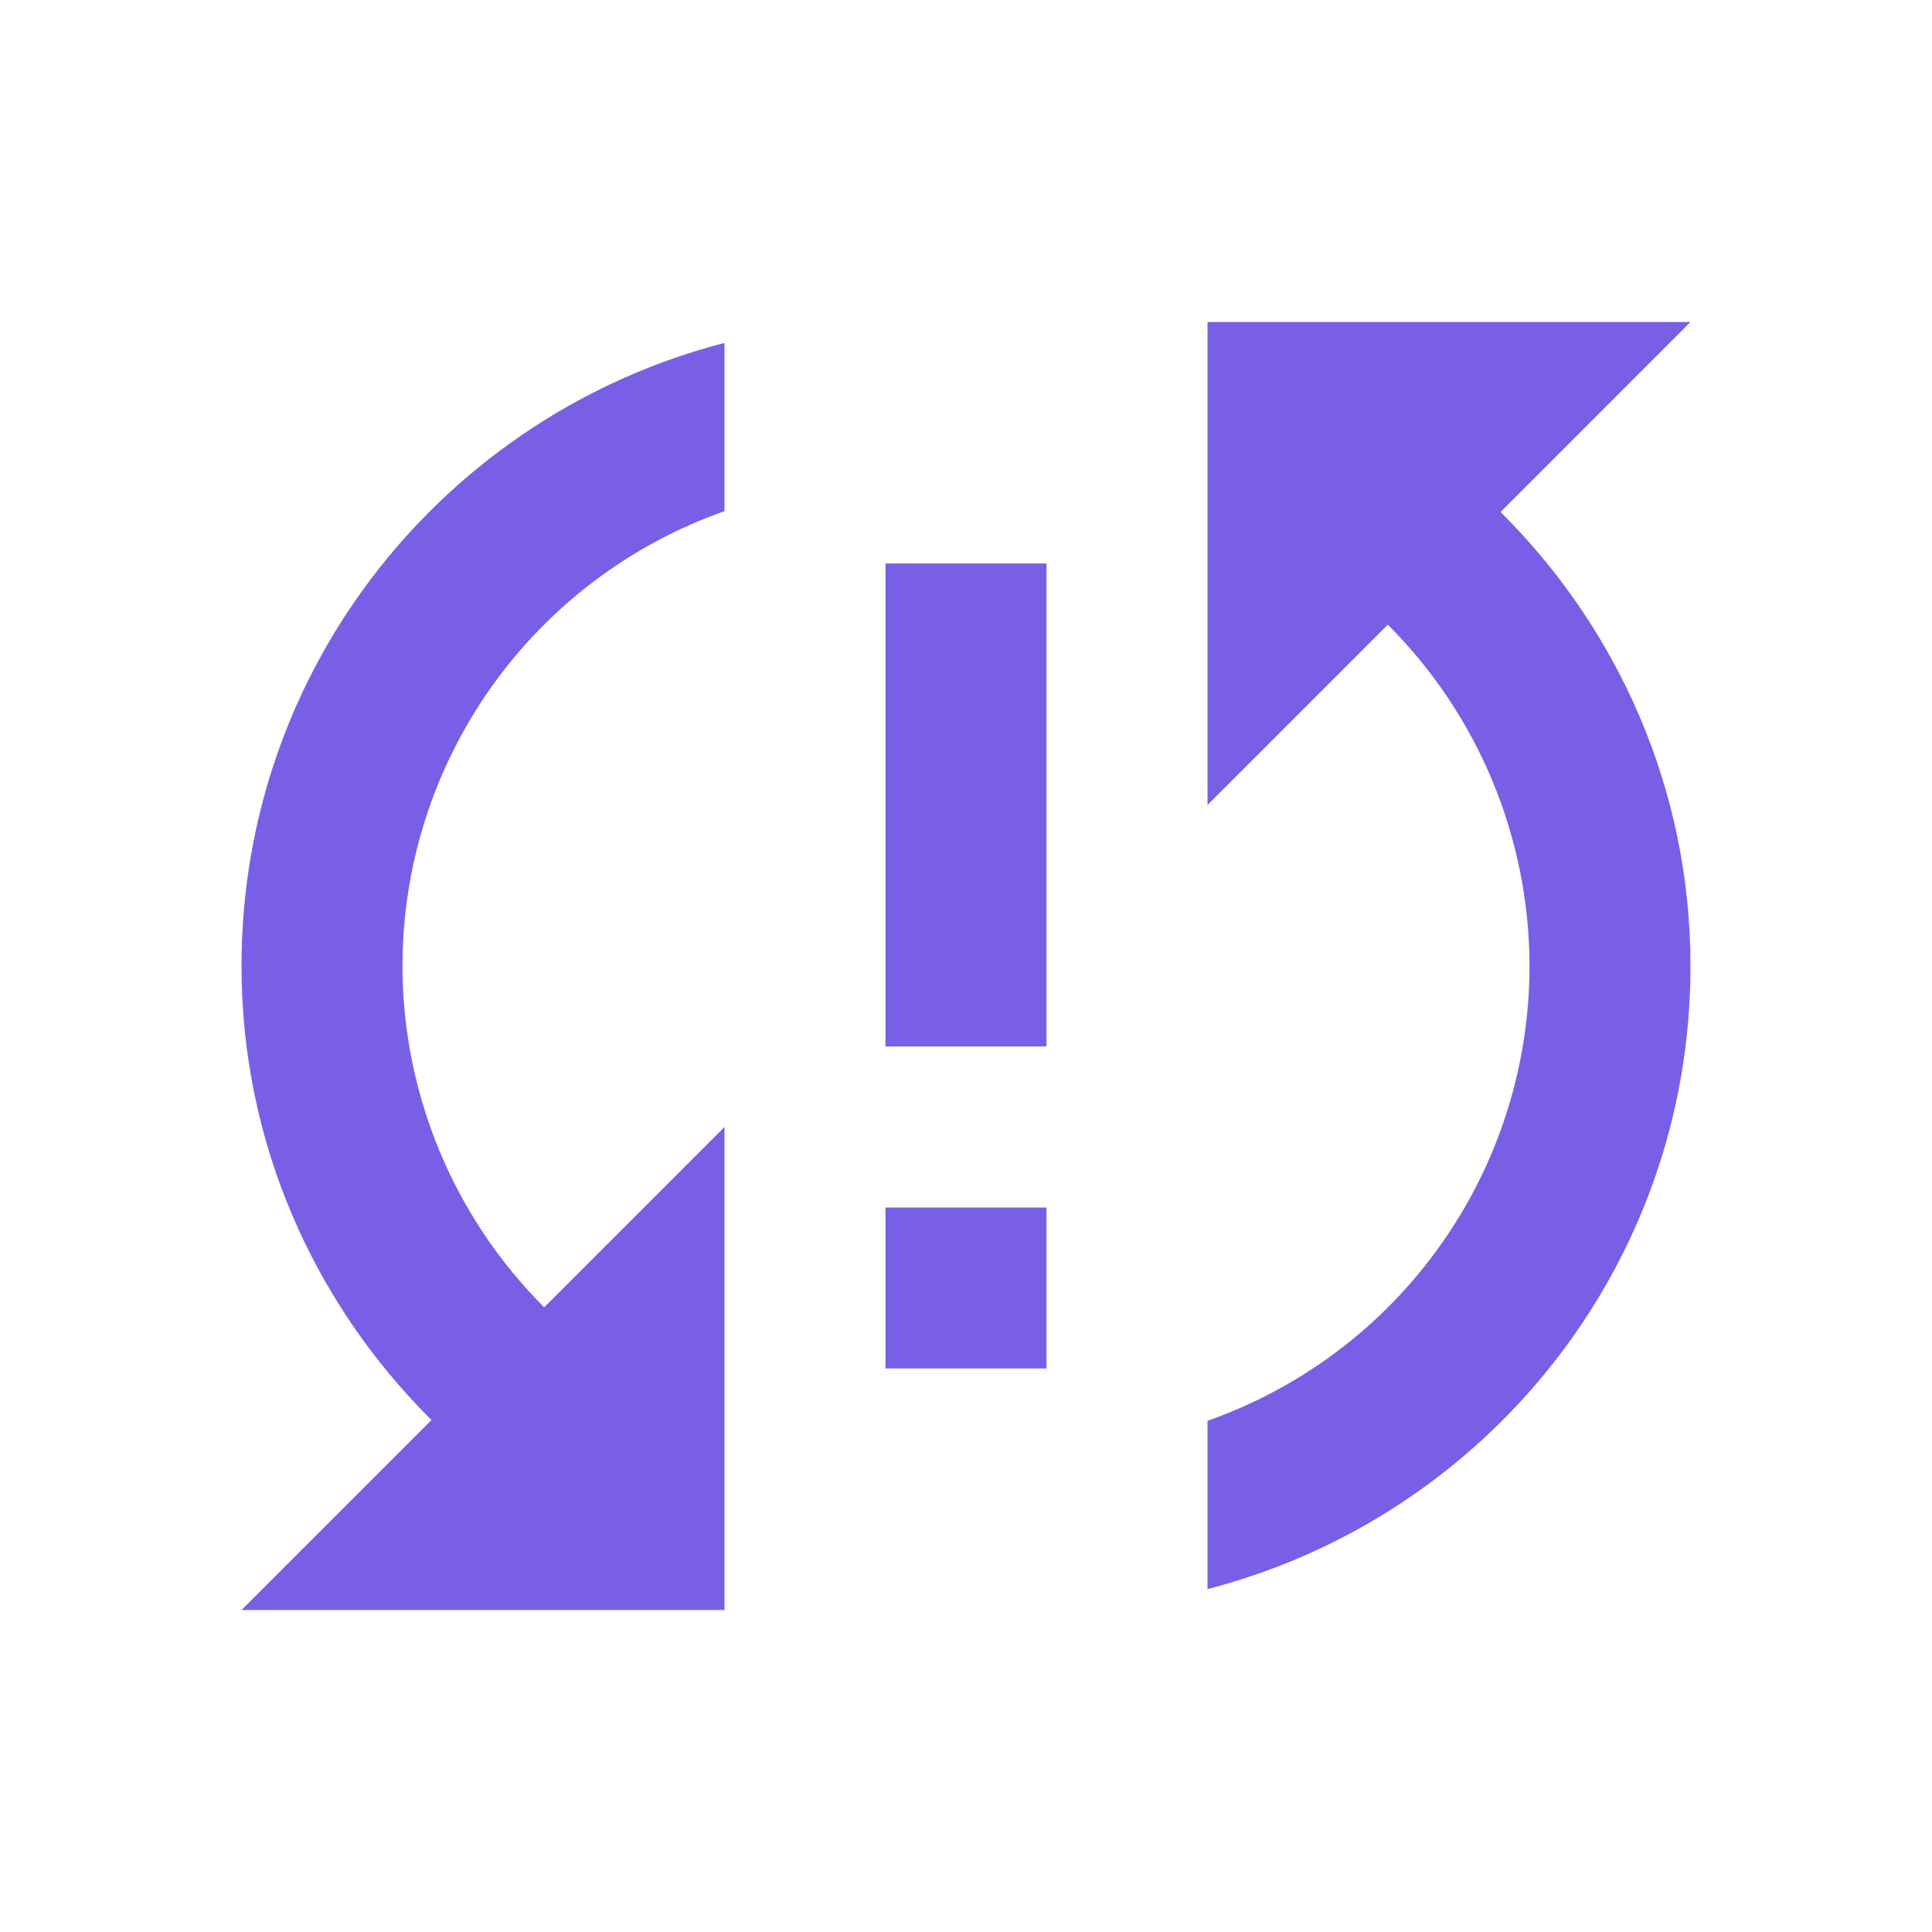 <svg width="64" height="64" viewBox="0 0 64 64" fill="none" xmlns="http://www.w3.org/2000/svg">
<path d="M8 32C8 37.893 10.427 43.2 14.293 47.04L8 53.333H24V37.333L18.027 43.306C15.026 40.308 13.338 36.242 13.333 32C13.333 28.693 14.359 25.468 16.27 22.77C18.18 20.071 20.881 18.032 24 16.933V11.36C14.8 13.733 8 22.053 8 32ZM29.333 45.333H34.667V40H29.333V45.333ZM56 10.666H40V26.666L45.973 20.693C48.974 23.691 50.662 27.758 50.667 32C50.667 35.306 49.641 38.531 47.73 41.23C45.82 43.929 43.119 45.968 40 47.066V52.64C49.2 50.267 56 41.947 56 32C56 26.107 53.573 20.8 49.707 16.96L56 10.666ZM29.333 34.666H34.667V18.666H29.333V34.666Z" fill="#795FE6"/>
</svg>
